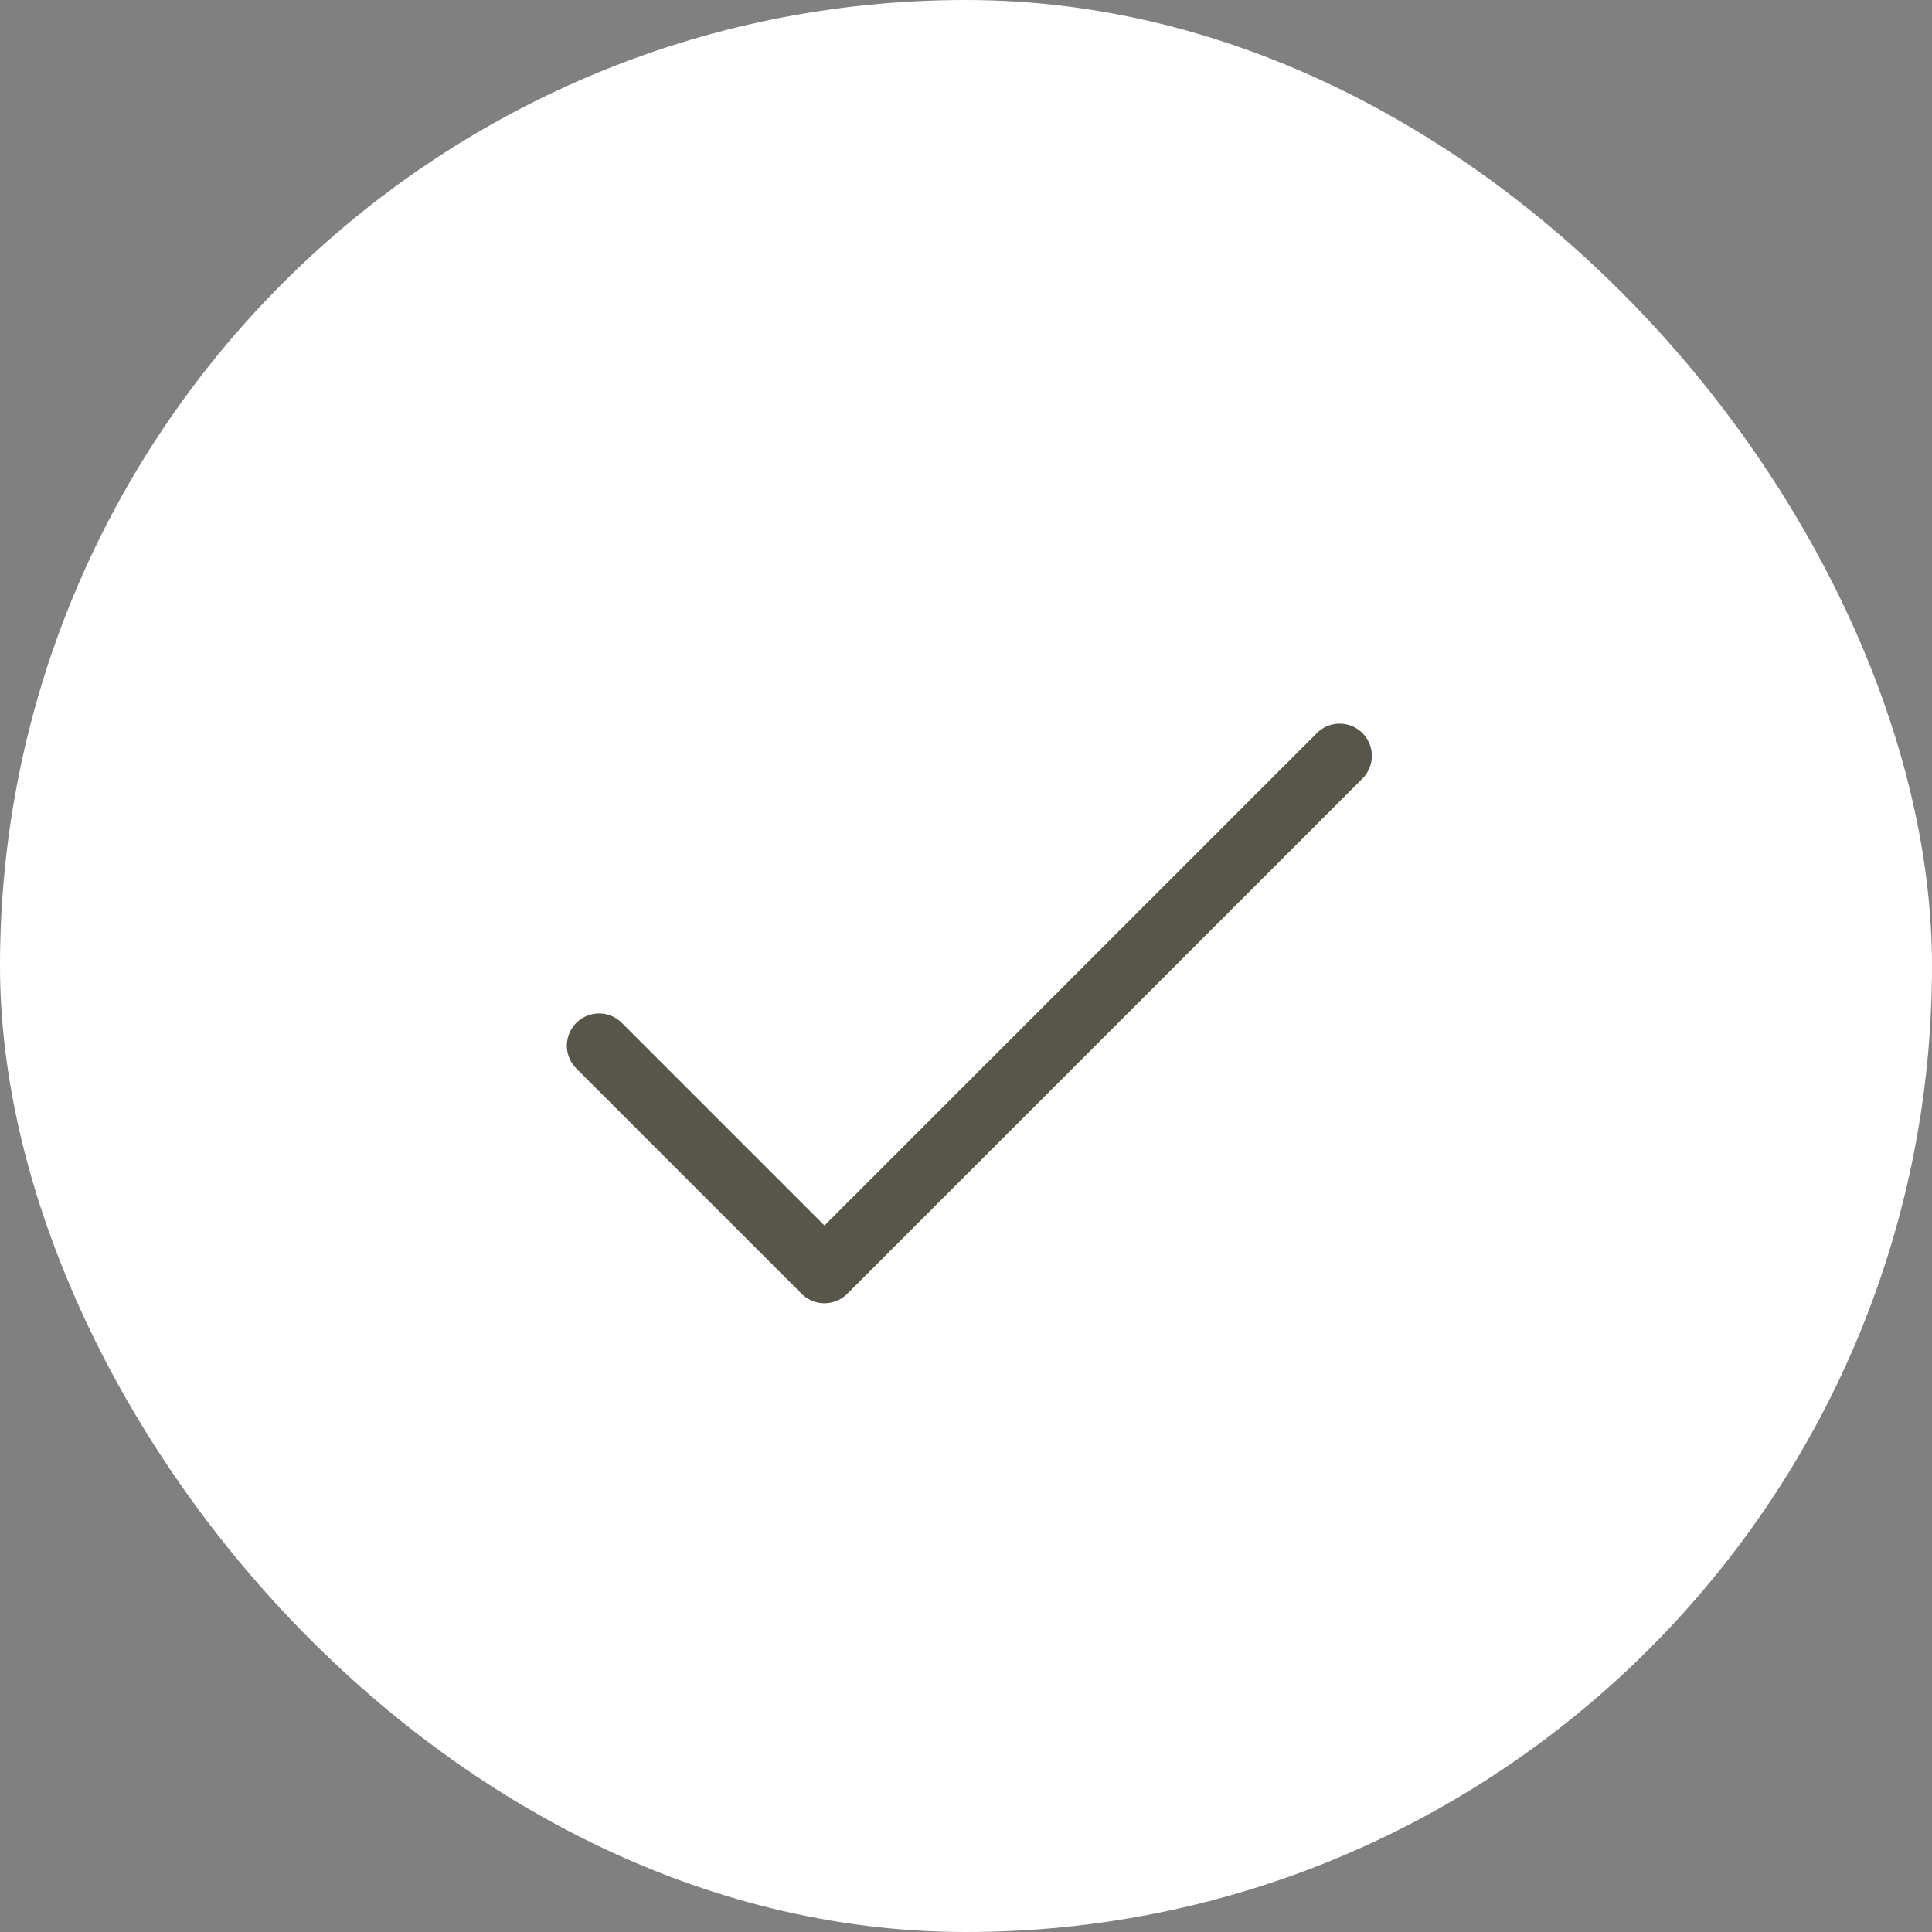 <?xml version="1.0" encoding="UTF-8"?> <svg xmlns="http://www.w3.org/2000/svg" width="45" height="45" viewBox="0 0 45 45" fill="none"><rect x="0" y="0" width="45" height="45" fill="#808080" stroke="none"/><rect width="45" height="45" rx="22.5" fill="white"></rect><path d="M13.953 24.355L19.203 29.605L31.203 17.605" stroke="#58554B" stroke-width="1.5" stroke-linecap="round" stroke-linejoin="round"></path></svg> 